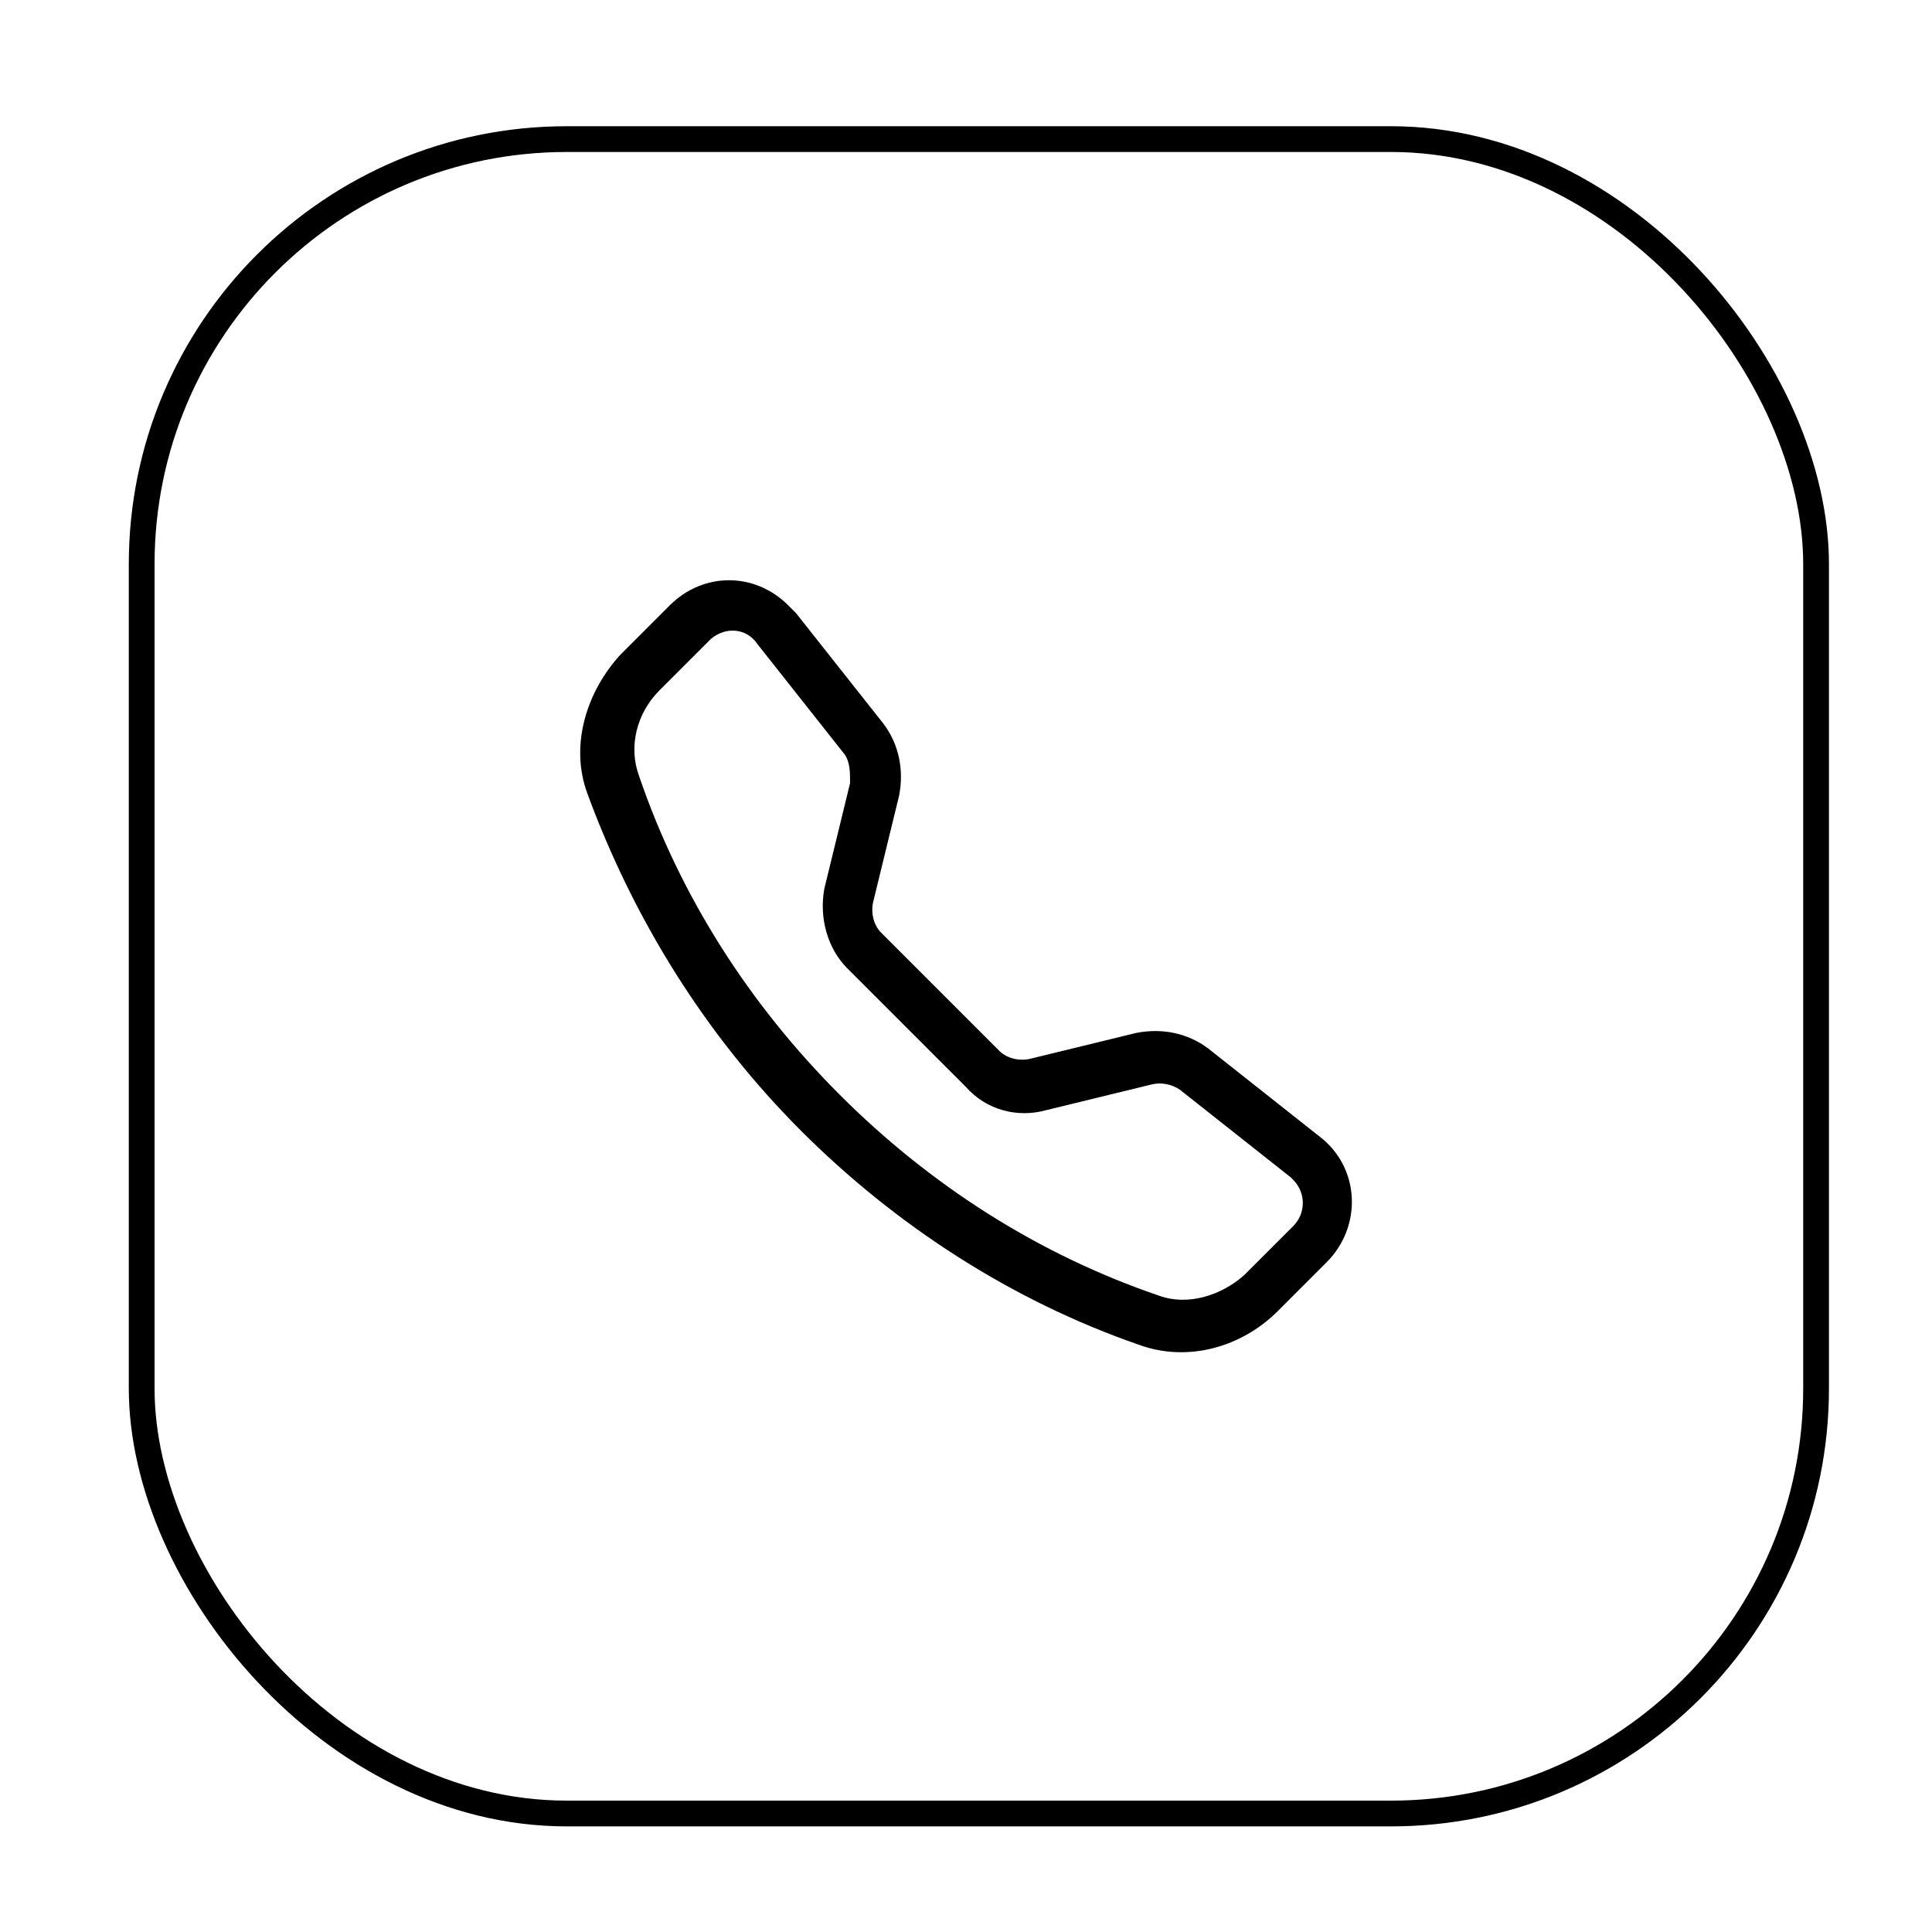 <?xml version="1.0" encoding="UTF-8"?>
<svg xmlns="http://www.w3.org/2000/svg" version="1.1" viewBox="0 0 75 75">
  <defs>
    <style>
      .cls-1 {
        fill: none;
        stroke: #000;
        stroke-miterlimit: 10;
      }
    </style>
  </defs>
  <!-- Generator: Adobe Illustrator 28.7.5, SVG Export Plug-In . SVG Version: 1.2.0 Build 176)  -->
  <g>
    <g id="Layer_1">
      <path d="M29.4,25c-.4-.6-1.2-.7-1.8-.2,0,0,0,0-.1.1l-1.9,1.9c-.9.9-1.2,2.2-.8,3.3,1.6,4.7,4.3,8.9,7.8,12.4,3.5,3.5,7.7,6.2,12.4,7.8,1.1.4,2.4,0,3.3-.8l1.9-1.9c.5-.5.5-1.3,0-1.8,0,0,0,0-.1-.1l-4.3-3.4c-.3-.2-.7-.3-1.1-.2l-4.1,1c-1.1.3-2.3,0-3.1-.9l-4.6-4.6c-.8-.8-1.1-2-.9-3.1l1-4.1c0-.4,0-.8-.2-1.1l-3.4-4.3ZM26,23.5c1.3-1.3,3.3-1.3,4.6,0,0,0,.2.2.3.3l3.4,4.3c.6.8.8,1.8.6,2.8l-1,4.1c-.1.4,0,.9.3,1.2l4.6,4.6c.3.3.8.4,1.2.3l4.1-1c1-.2,2,0,2.8.6l4.3,3.4c1.6,1.2,1.7,3.5.3,4.9l-1.9,1.9c-1.4,1.4-3.5,2-5.4,1.3-4.9-1.7-9.4-4.6-13.1-8.3-3.7-3.7-6.5-8.2-8.3-13.1-.7-1.9,0-4,1.3-5.4l1.9-1.9Z"/>
      <rect class="cls-1" x="5.5" y="5.4" width="65" height="65" rx="16.5" ry="16.5"/>
    </g>
  </g>
</svg>